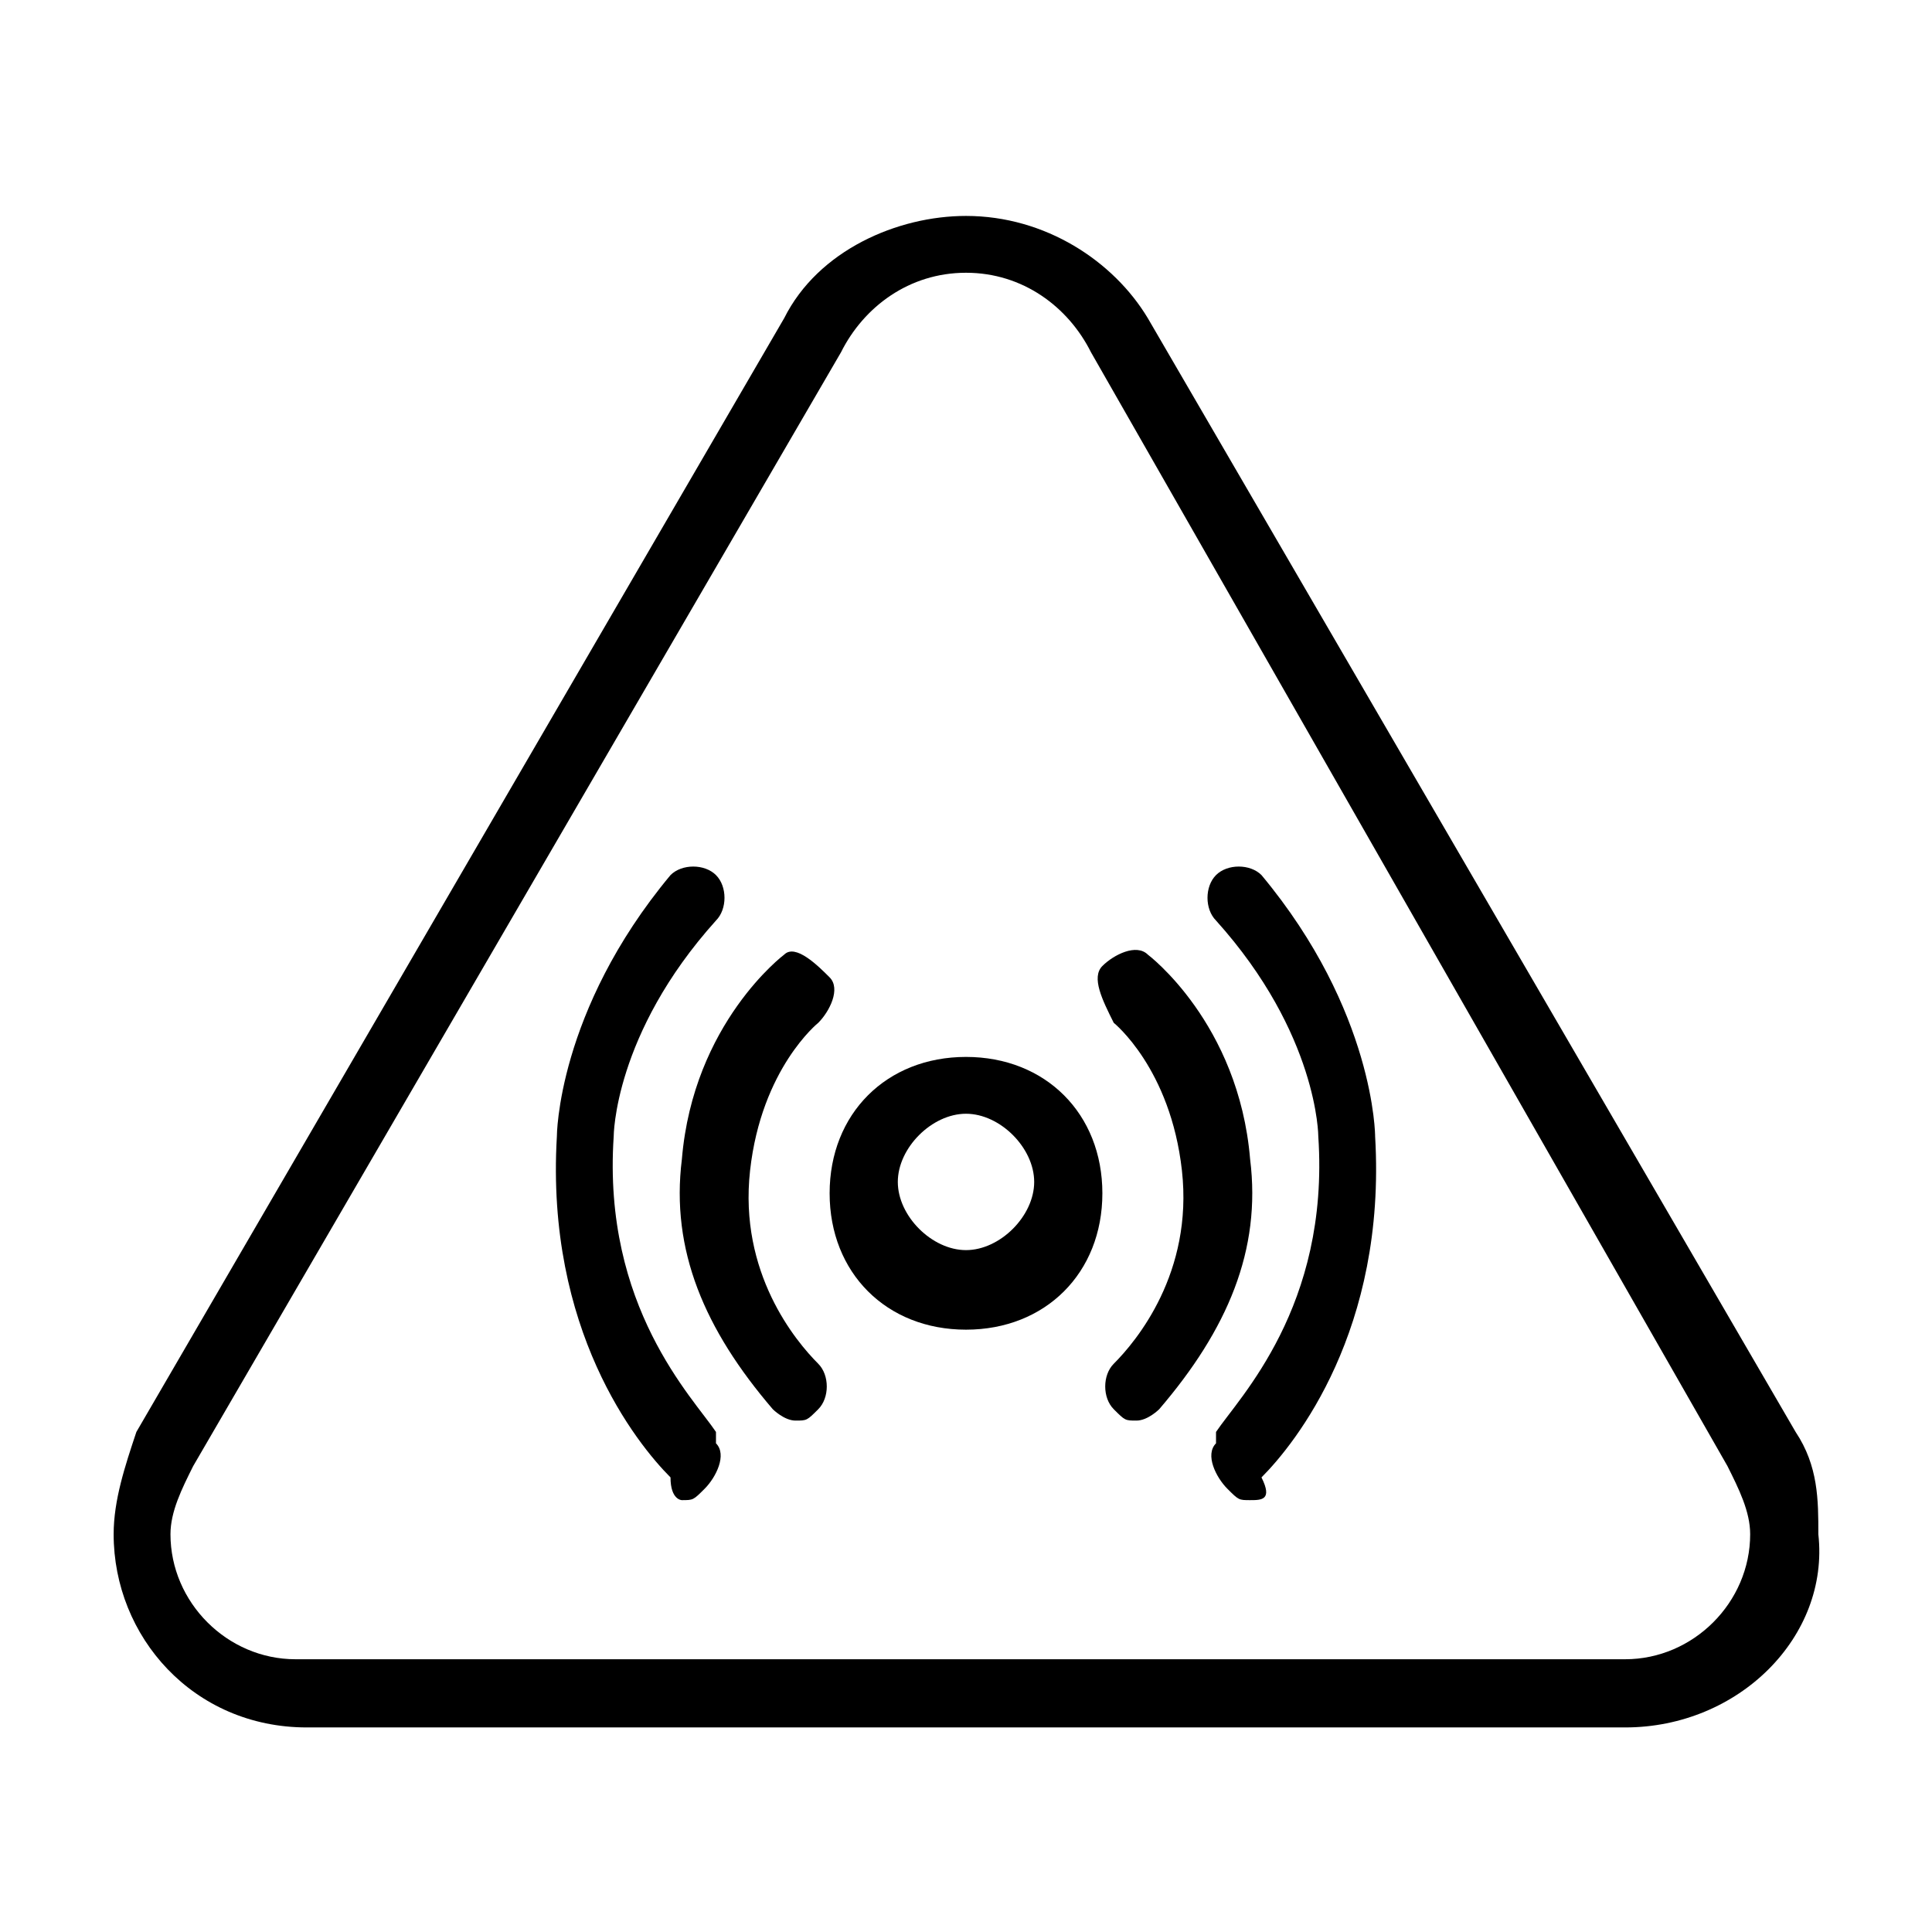 <svg xmlns="http://www.w3.org/2000/svg" viewBox="0 0 17 17" style="enable-background:new 0 0 17 17" xml:space="preserve"><path d="M14.3 15.2H2.7c-1 0-1.7-.8-1.7-1.7 0-.3.1-.6.2-.9l5.7-9.8c.3-.6 1-.9 1.6-.9.7 0 1.3.4 1.6.9l5.7 9.8c.2.3.2.6.2.9.1.9-.7 1.7-1.7 1.7zM8.5 2.4c-.5 0-.9.3-1.1.7l-5.7 9.8c-.1.2-.2.4-.2.6 0 .6.5 1.1 1.1 1.1h11.7c.6 0 1.1-.5 1.1-1.1 0-.2-.1-.4-.2-.6L9.6 3.1c-.2-.4-.6-.7-1.1-.7zM1.4 12.7z"/><path d="M8.5 11.7c-.7 0-1.2-.5-1.2-1.2s.5-1.2 1.2-1.2 1.2.5 1.2 1.2-.5 1.2-1.2 1.2zm0-1.9c-.3 0-.6.3-.6.6s.3.6.6.6.6-.3.6-.6-.3-.6-.6-.6z"/><path d="M10 12.5c-.1 0-.1 0-.2-.1s-.1-.3 0-.4c.2-.2.7-.8.6-1.7-.1-.9-.6-1.3-.6-1.3-.1-.2-.2-.4-.1-.5s.3-.2.4-.1c0 0 .8.6.9 1.8.1.8-.2 1.5-.8 2.2 0 0-.1.1-.2.1z"/><path d="M11 13.2c-.1 0-.1 0-.2-.1s-.2-.3-.1-.4v-.1c.2-.3 1-1.1.9-2.6 0 0 0-.9-.9-1.9-.1-.1-.1-.3 0-.4.1-.1.3-.1.4 0 1 1.2 1 2.3 1 2.3.1 1.7-.7 2.7-1 3 .1.2 0 .2-.1.2zM7 12.5c.1 0 .1 0 .2-.1s.1-.3 0-.4c-.2-.2-.7-.8-.6-1.7.1-.9.6-1.3.6-1.3.1-.1.2-.3.1-.4s-.3-.3-.4-.2c0 0-.8.6-.9 1.8-.1.8.2 1.5.8 2.2 0 0 .1.1.2.1z"/><path d="M6 13.2c.1 0 .1 0 .2-.1s.2-.3.1-.4v-.1c-.2-.3-1-1.1-.9-2.6 0 0 0-.9.9-1.9.1-.1.1-.3 0-.4-.1-.1-.3-.1-.4 0-1 1.2-1 2.3-1 2.3-.1 1.7.7 2.7 1 3 0 .2.1.2.1.2z"/></svg>
